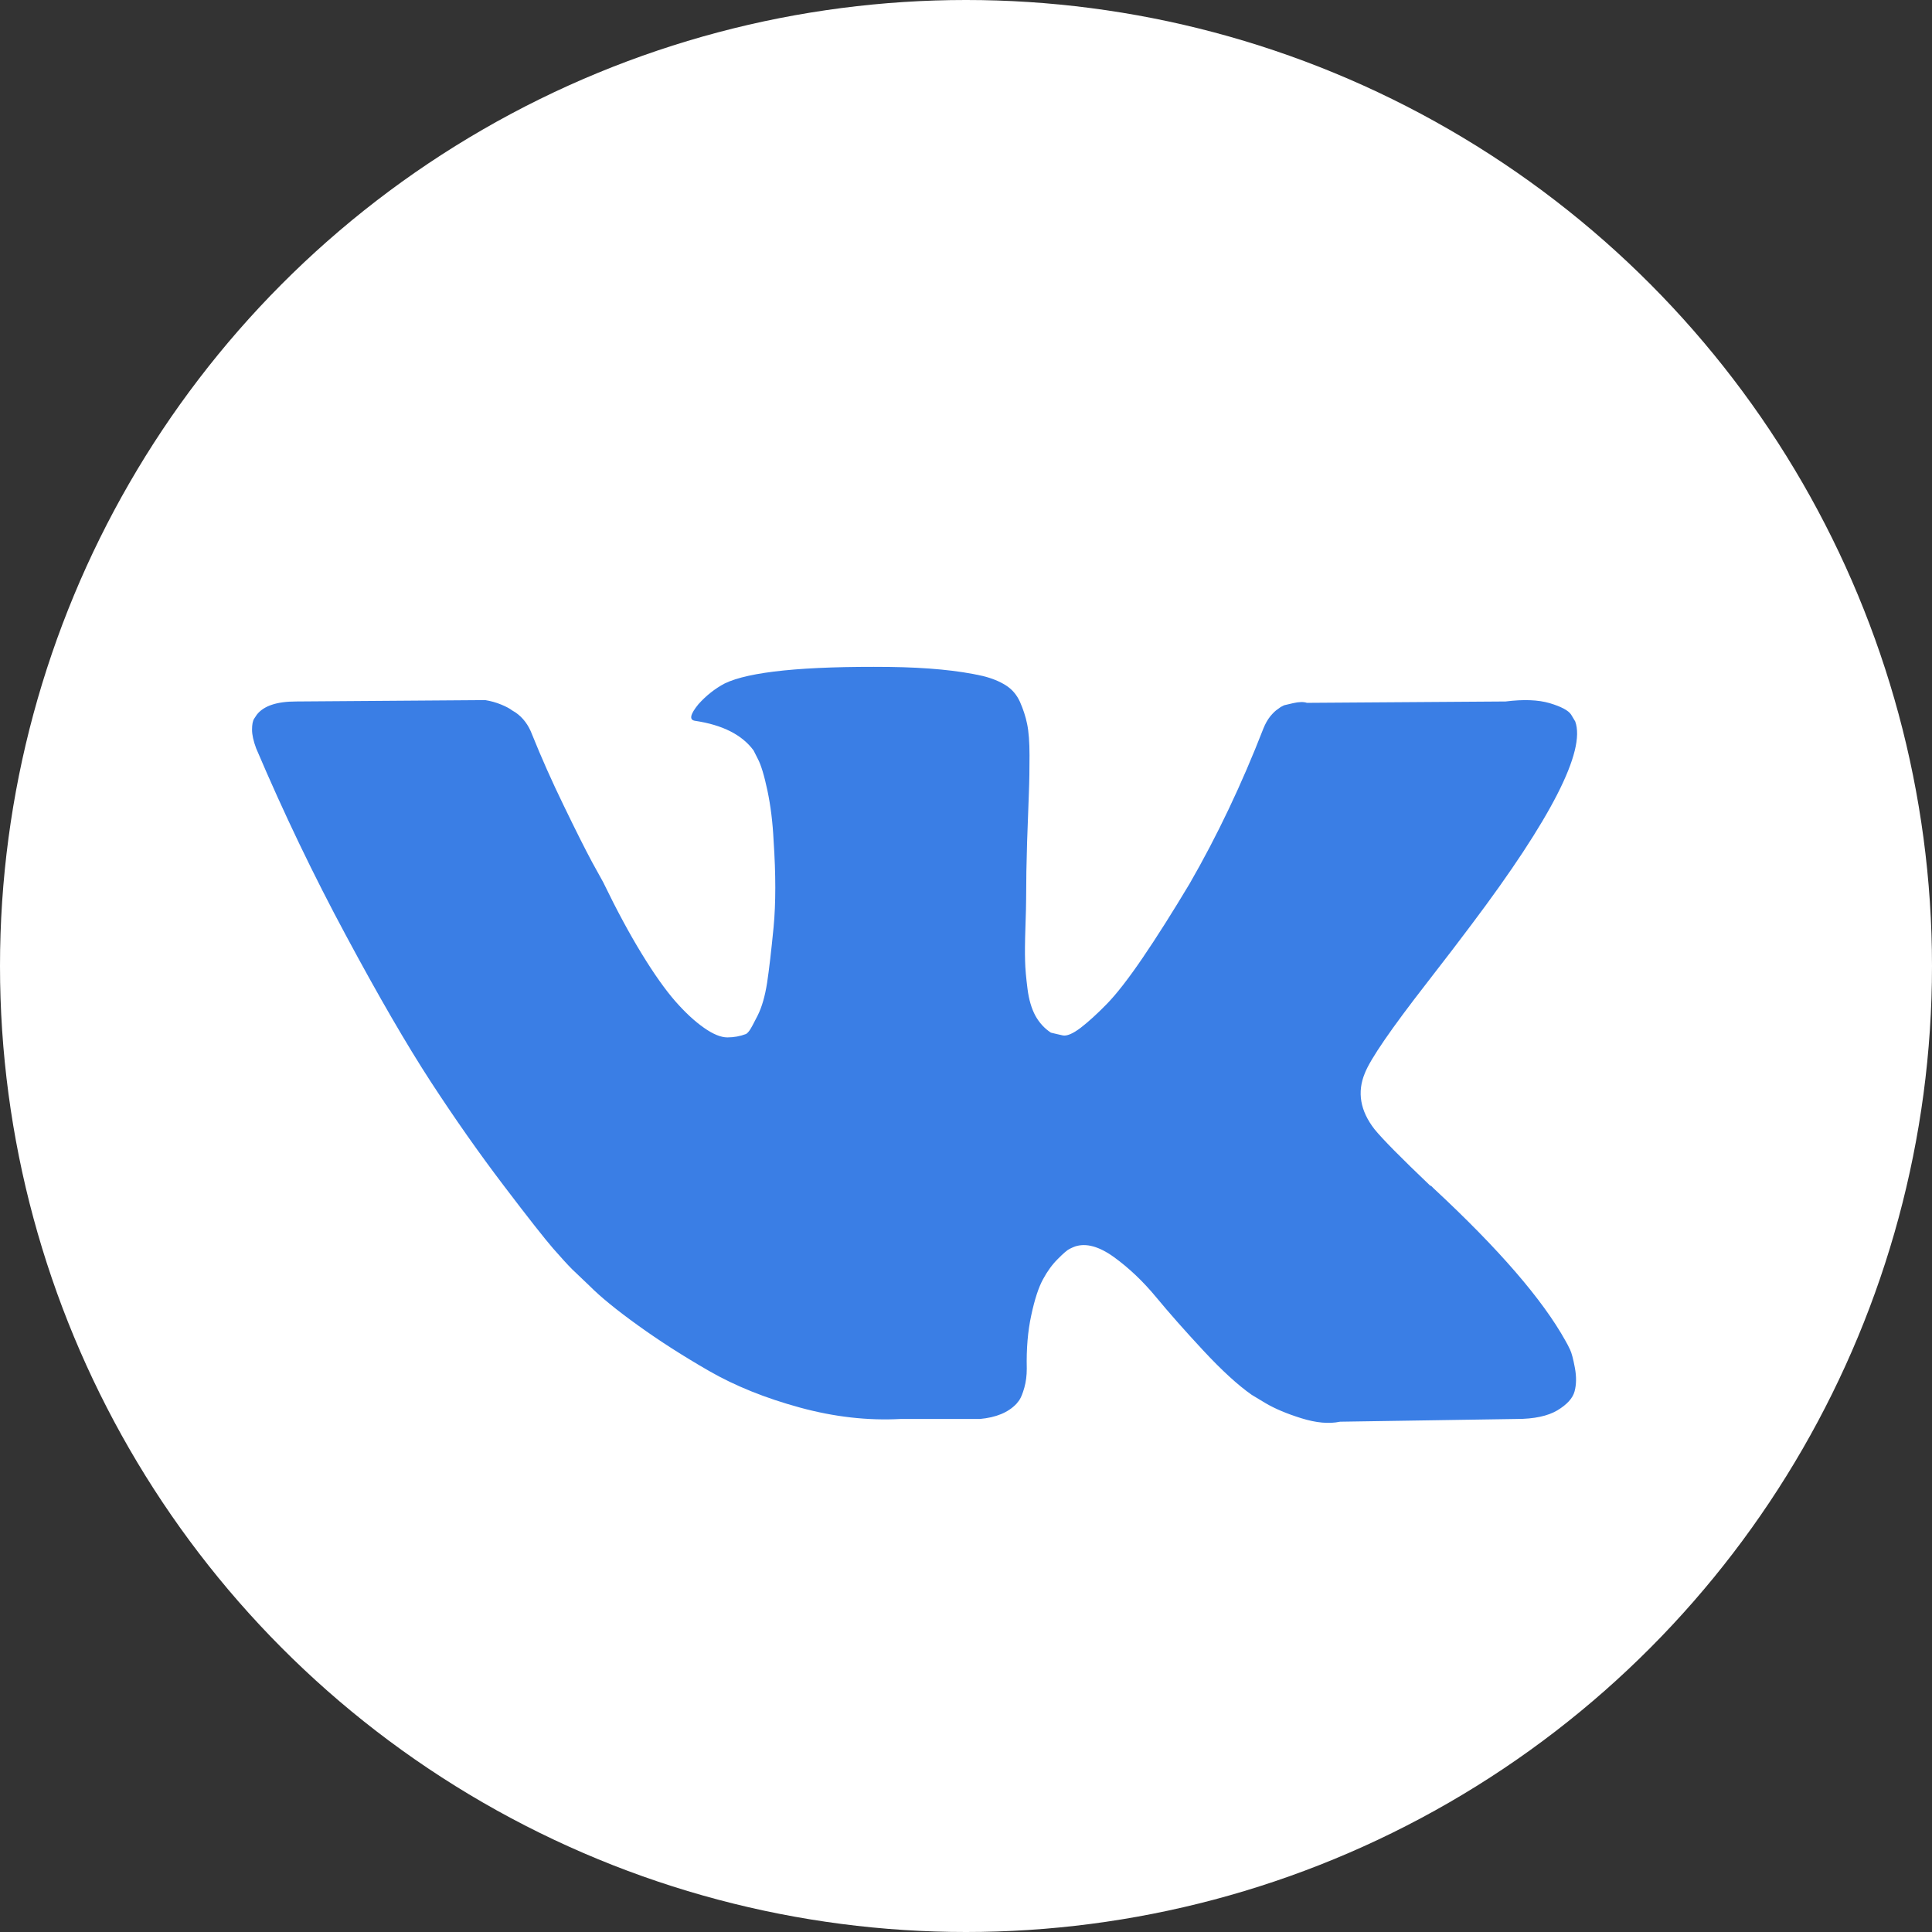 <svg width="24" height="24" viewBox="0 0 24 24" fill="none" xmlns="http://www.w3.org/2000/svg">
<rect x="0" y="0" width="24" height="24" fill="#333333" stroke="none"/>
<circle cx="12" cy="12" r="12" fill="white"/>
<path d="M19.504 16.766C19.484 16.723 19.465 16.687 19.448 16.658C19.163 16.144 18.617 15.513 17.811 14.764L17.794 14.747L17.786 14.739L17.777 14.73H17.768C17.403 14.382 17.171 14.147 17.074 14.027C16.897 13.799 16.857 13.567 16.954 13.333C17.023 13.156 17.28 12.782 17.725 12.21C17.96 11.908 18.145 11.665 18.282 11.482C19.271 10.168 19.7 9.328 19.568 8.962L19.517 8.877C19.483 8.825 19.394 8.778 19.251 8.735C19.108 8.693 18.926 8.686 18.703 8.714L16.235 8.731C16.195 8.717 16.137 8.718 16.063 8.735C15.989 8.753 15.952 8.761 15.952 8.761L15.909 8.783L15.875 8.808C15.846 8.826 15.815 8.856 15.78 8.898C15.746 8.941 15.718 8.991 15.695 9.048C15.426 9.74 15.121 10.382 14.778 10.977C14.566 11.331 14.372 11.638 14.195 11.898C14.018 12.158 13.869 12.349 13.749 12.472C13.629 12.595 13.521 12.693 13.424 12.768C13.326 12.842 13.252 12.873 13.201 12.862C13.149 12.851 13.101 12.839 13.055 12.828C12.975 12.776 12.911 12.706 12.862 12.618C12.814 12.529 12.781 12.418 12.764 12.283C12.747 12.149 12.736 12.034 12.734 11.936C12.731 11.839 12.732 11.702 12.738 11.525C12.744 11.348 12.747 11.228 12.747 11.165C12.747 10.948 12.751 10.712 12.759 10.458C12.768 10.204 12.775 10.002 12.781 9.854C12.787 9.705 12.789 9.548 12.789 9.382C12.789 9.217 12.779 9.087 12.759 8.992C12.74 8.898 12.709 8.807 12.67 8.718C12.63 8.63 12.571 8.561 12.494 8.513C12.417 8.464 12.321 8.425 12.207 8.397C11.904 8.328 11.518 8.291 11.05 8.285C9.987 8.274 9.304 8.343 9.001 8.491C8.882 8.554 8.773 8.64 8.676 8.748C8.573 8.874 8.559 8.943 8.633 8.954C8.976 9.005 9.218 9.128 9.361 9.322L9.413 9.425C9.453 9.499 9.493 9.631 9.533 9.819C9.573 10.008 9.599 10.216 9.61 10.445C9.638 10.862 9.638 11.219 9.61 11.516C9.581 11.813 9.554 12.045 9.529 12.21C9.503 12.376 9.464 12.51 9.413 12.613C9.361 12.716 9.327 12.779 9.31 12.802C9.293 12.825 9.278 12.839 9.267 12.845C9.193 12.873 9.116 12.887 9.036 12.887C8.956 12.887 8.859 12.848 8.744 12.767C8.63 12.687 8.512 12.578 8.389 12.438C8.266 12.297 8.127 12.102 7.973 11.85C7.819 11.599 7.659 11.302 7.493 10.959L7.356 10.711C7.27 10.551 7.153 10.318 7.005 10.012C6.856 9.706 6.725 9.411 6.61 9.125C6.565 9.005 6.496 8.914 6.405 8.851L6.362 8.825C6.333 8.802 6.288 8.778 6.225 8.752C6.162 8.726 6.096 8.708 6.028 8.697L3.679 8.714C3.439 8.714 3.277 8.768 3.191 8.877L3.157 8.928C3.139 8.957 3.131 9.002 3.131 9.065C3.131 9.128 3.148 9.205 3.182 9.296C3.525 10.102 3.898 10.879 4.301 11.627C4.703 12.376 5.053 12.979 5.35 13.436C5.648 13.893 5.95 14.324 6.259 14.73C6.567 15.136 6.772 15.395 6.872 15.51C6.972 15.624 7.05 15.71 7.107 15.767L7.322 15.972C7.459 16.11 7.66 16.274 7.926 16.465C8.192 16.657 8.486 16.845 8.809 17.031C9.131 17.216 9.507 17.368 9.936 17.485C10.364 17.602 10.781 17.649 11.187 17.627H12.172C12.372 17.609 12.524 17.547 12.627 17.438L12.661 17.395C12.684 17.361 12.705 17.308 12.725 17.237C12.745 17.165 12.755 17.087 12.755 17.001C12.749 16.755 12.768 16.534 12.811 16.337C12.853 16.14 12.902 15.991 12.957 15.891C13.011 15.791 13.072 15.707 13.141 15.639C13.209 15.57 13.258 15.528 13.287 15.514C13.315 15.5 13.338 15.49 13.355 15.484C13.492 15.439 13.653 15.483 13.839 15.617C14.025 15.752 14.199 15.917 14.362 16.114C14.525 16.311 14.721 16.533 14.949 16.778C15.178 17.024 15.378 17.207 15.549 17.327L15.72 17.43C15.835 17.498 15.983 17.561 16.166 17.618C16.349 17.675 16.509 17.69 16.646 17.661L18.84 17.627C19.057 17.627 19.226 17.591 19.346 17.52C19.465 17.448 19.537 17.37 19.56 17.284C19.583 17.198 19.584 17.101 19.564 16.993C19.544 16.884 19.524 16.808 19.504 16.766Z" fill="#3A7EE5"/>
</svg>
